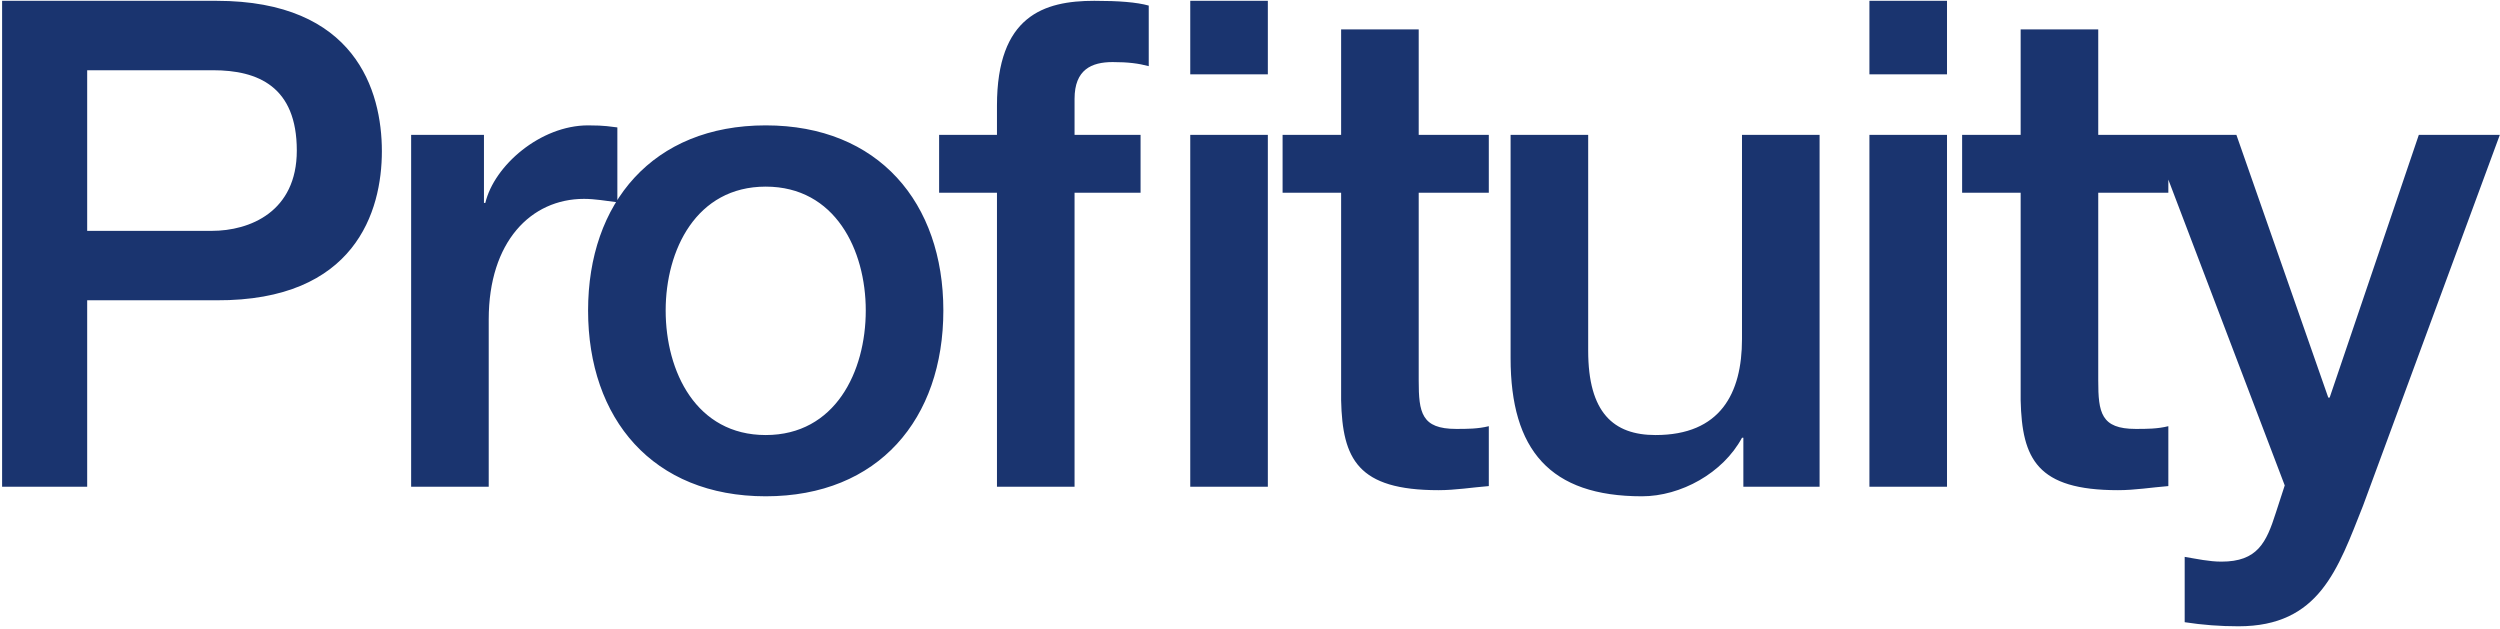 <svg width="1058" height="266" viewBox="0 0 1058 266" fill="none" xmlns="http://www.w3.org/2000/svg">
<path d="M36.894 29.726V97.701H89.603C105.733 97.701 125.607 89.636 125.607 63.714C125.607 36.639 109.189 29.726 90.179 29.726H36.894ZM0.89 206V0.347H91.619C150.377 0.347 161.61 38.367 161.61 64.002C161.61 89.348 150.377 127.368 91.619 127.08H36.894V206H0.89ZM173.993 206V57.089H204.812V85.892H205.388C209.133 70.05 228.719 53.057 248.881 53.057C256.369 53.057 258.386 53.633 261.266 53.921V85.604C256.657 85.028 251.761 84.164 247.153 84.164C224.686 84.164 206.828 102.31 206.828 135.145V206H173.993ZM324.052 184.11C353.431 184.11 366.392 157.323 366.392 131.401C366.392 105.766 353.431 78.979 324.052 78.979C294.673 78.979 281.711 105.766 281.711 131.401C281.711 157.323 294.673 184.11 324.052 184.11ZM324.052 210.032C276.239 210.032 248.876 177.197 248.876 131.401C248.876 85.892 276.239 53.057 324.052 53.057C371.864 53.057 399.227 85.892 399.227 131.401C399.227 177.197 371.864 210.032 324.052 210.032ZM503.716 206V57.089H536.552V206H503.716ZM397.434 81.572V57.089H421.916V44.704C421.916 6.684 441.79 0.347 463.104 0.347C473.473 0.347 480.962 0.924 486.147 2.364V27.998C481.826 26.846 477.506 26.27 470.881 26.27C461.952 26.27 454.752 29.438 454.752 41.824V57.089H482.69V81.572H454.752V206H421.916V81.572H397.434ZM503.716 31.455V0.347H536.552V31.455H503.716ZM542.792 81.572V57.089H567.562V12.445H600.397V57.089H630.064V81.572H600.397V161.068C600.397 174.605 601.549 181.518 616.239 181.518C620.847 181.518 625.456 181.518 630.064 180.365V205.712C622.864 206.288 615.951 207.44 608.75 207.44C574.475 207.44 568.138 194.191 567.562 169.42V81.572H542.792ZM770.048 57.089V206H737.789V185.262H737.213C729.148 200.239 711.291 210.032 694.873 210.032C655.989 210.032 639.283 190.446 639.283 151.563V57.089H672.119V148.394C672.119 174.605 682.776 184.11 700.634 184.11C727.996 184.11 737.213 166.54 737.213 143.498V57.089H770.048ZM791.138 206V57.089H823.973V206H791.138ZM791.138 31.455V0.347H823.973V31.455H791.138ZM830.37 81.572V57.089H855.141V12.445H887.976V57.089H917.643V81.572H887.976V161.068C887.976 174.605 889.128 181.518 903.818 181.518C908.426 181.518 913.034 181.518 917.643 180.365V205.712C910.442 206.288 903.53 207.44 896.329 207.44C862.053 207.44 855.717 194.191 855.141 169.42V81.572H830.37ZM966.898 205.424L910.444 57.089H946.448L985.332 168.268H985.908L1023.64 57.089H1057.92L1000.02 214.065C989.364 240.851 981.588 265.046 947.312 265.046C939.535 265.046 932.047 264.47 924.558 263.318V235.667C929.742 236.531 934.927 237.683 940.111 237.683C955.377 237.683 959.121 229.618 963.154 216.945L966.898 205.424Z" fill="#1A346F"/>
</svg>
